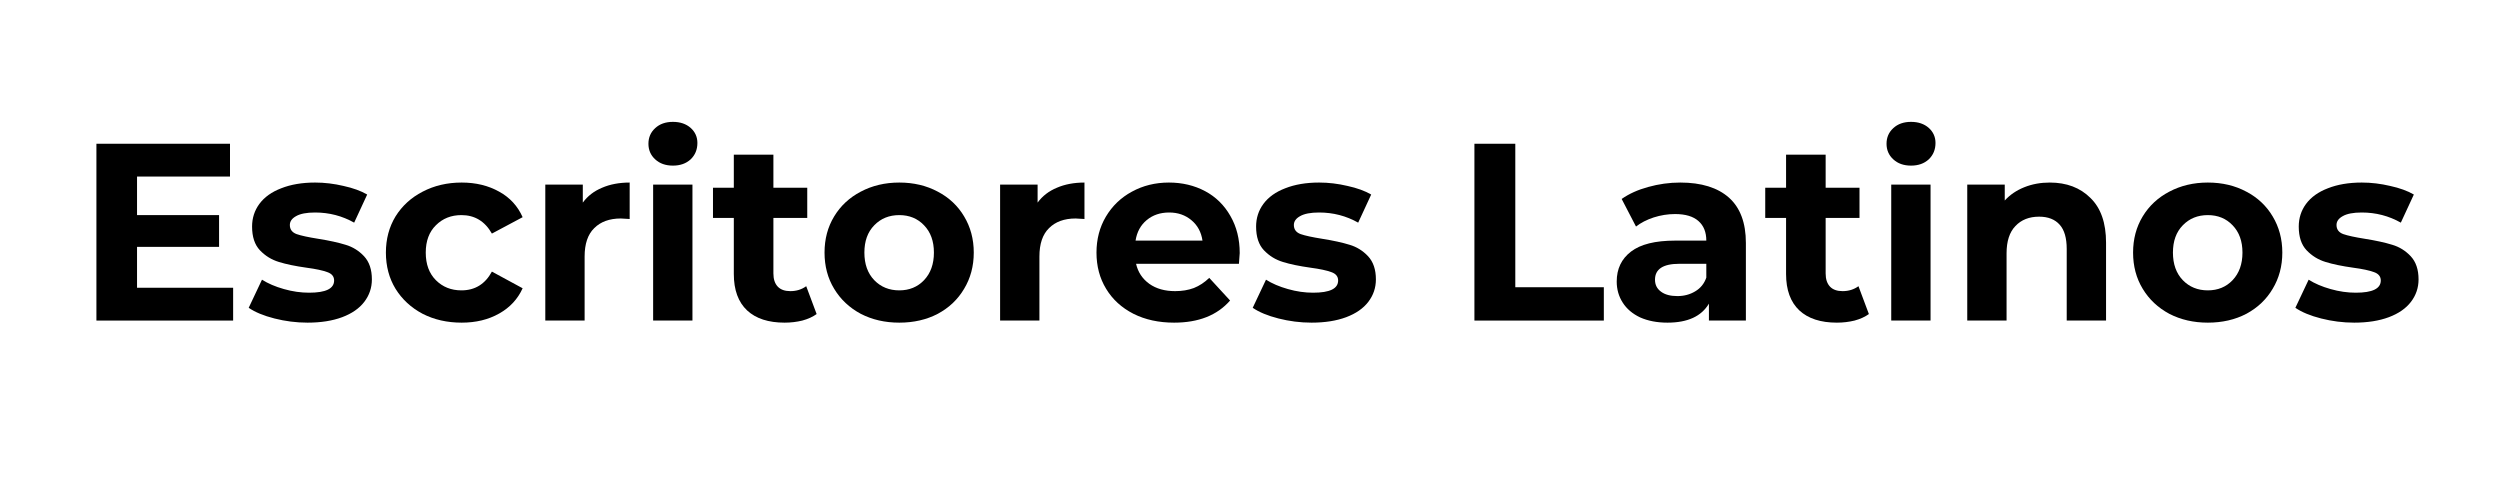 <svg xmlns="http://www.w3.org/2000/svg" xmlns:xlink="http://www.w3.org/1999/xlink" width="200" zoomAndPan="magnify" viewBox="0 0 150 30" height="40" preserveAspectRatio="xMidYMid meet" version="1.2"><defs/><g id="c790ec5d28"><g style="fill:#000000;fill-opacity:1;"><g transform="translate(4.519, 19.234)"><path style="stroke:none" d="M 9.469 -1.969 L 9.469 0 L 1.266 0 L 1.266 -10.609 L 9.281 -10.609 L 9.281 -8.641 L 3.703 -8.641 L 3.703 -6.328 L 8.625 -6.328 L 8.625 -4.422 L 3.703 -4.422 L 3.703 -1.969 Z M 9.469 -1.969 "/></g></g><g style="fill:#000000;fill-opacity:1;"><g transform="translate(14.625, 19.234)"><path style="stroke:none" d="M 3.828 0.125 C 3.148 0.125 2.488 0.039 1.844 -0.125 C 1.195 -0.289 0.68 -0.504 0.297 -0.766 L 1.094 -2.453 C 1.457 -2.223 1.895 -2.035 2.406 -1.891 C 2.926 -1.742 3.43 -1.672 3.922 -1.672 C 4.922 -1.672 5.422 -1.914 5.422 -2.406 C 5.422 -2.645 5.285 -2.812 5.016 -2.906 C 4.742 -3.008 4.328 -3.098 3.766 -3.172 C 3.098 -3.266 2.547 -3.379 2.109 -3.516 C 1.672 -3.648 1.289 -3.883 0.969 -4.219 C 0.656 -4.551 0.5 -5.023 0.5 -5.641 C 0.5 -6.148 0.645 -6.602 0.938 -7 C 1.238 -7.406 1.676 -7.719 2.25 -7.938 C 2.82 -8.164 3.5 -8.281 4.281 -8.281 C 4.852 -8.281 5.422 -8.211 5.984 -8.078 C 6.555 -7.953 7.031 -7.781 7.406 -7.562 L 6.625 -5.875 C 5.906 -6.281 5.125 -6.484 4.281 -6.484 C 3.77 -6.484 3.391 -6.41 3.141 -6.266 C 2.891 -6.129 2.766 -5.953 2.766 -5.734 C 2.766 -5.473 2.898 -5.289 3.172 -5.188 C 3.441 -5.094 3.875 -5 4.469 -4.906 C 5.133 -4.801 5.68 -4.68 6.109 -4.547 C 6.535 -4.422 6.906 -4.191 7.219 -3.859 C 7.531 -3.523 7.688 -3.062 7.688 -2.469 C 7.688 -1.969 7.535 -1.52 7.234 -1.125 C 6.93 -0.727 6.488 -0.422 5.906 -0.203 C 5.32 0.016 4.629 0.125 3.828 0.125 Z M 3.828 0.125 "/></g></g><g style="fill:#000000;fill-opacity:1;"><g transform="translate(22.67, 19.234)"><path style="stroke:none" d="M 5.031 0.125 C 4.164 0.125 3.383 -0.051 2.688 -0.406 C 2 -0.77 1.457 -1.27 1.062 -1.906 C 0.676 -2.539 0.484 -3.266 0.484 -4.078 C 0.484 -4.891 0.676 -5.613 1.062 -6.25 C 1.457 -6.883 2 -7.379 2.688 -7.734 C 3.383 -8.098 4.164 -8.281 5.031 -8.281 C 5.883 -8.281 6.633 -8.098 7.281 -7.734 C 7.926 -7.379 8.395 -6.867 8.688 -6.203 L 6.844 -5.219 C 6.426 -5.957 5.816 -6.328 5.016 -6.328 C 4.398 -6.328 3.891 -6.125 3.484 -5.719 C 3.078 -5.32 2.875 -4.773 2.875 -4.078 C 2.875 -3.379 3.078 -2.828 3.484 -2.422 C 3.891 -2.016 4.398 -1.812 5.016 -1.812 C 5.828 -1.812 6.438 -2.188 6.844 -2.938 L 8.688 -1.938 C 8.395 -1.289 7.926 -0.785 7.281 -0.422 C 6.633 -0.055 5.883 0.125 5.031 0.125 Z M 5.031 0.125 "/></g></g><g style="fill:#000000;fill-opacity:1;"><g transform="translate(31.624, 19.234)"><path style="stroke:none" d="M 3.344 -7.078 C 3.633 -7.473 4.02 -7.77 4.5 -7.969 C 4.977 -8.176 5.531 -8.281 6.156 -8.281 L 6.156 -6.094 C 5.895 -6.113 5.719 -6.125 5.625 -6.125 C 4.945 -6.125 4.414 -5.93 4.031 -5.547 C 3.645 -5.172 3.453 -4.602 3.453 -3.844 L 3.453 0 L 1.094 0 L 1.094 -8.156 L 3.344 -8.156 Z M 3.344 -7.078 "/></g></g><g style="fill:#000000;fill-opacity:1;"><g transform="translate(38.094, 19.234)"><path style="stroke:none" d="M 1.094 -8.156 L 3.453 -8.156 L 3.453 0 L 1.094 0 Z M 2.281 -9.297 C 1.844 -9.297 1.488 -9.422 1.219 -9.672 C 0.945 -9.922 0.812 -10.234 0.812 -10.609 C 0.812 -10.984 0.945 -11.297 1.219 -11.547 C 1.488 -11.797 1.844 -11.922 2.281 -11.922 C 2.719 -11.922 3.07 -11.801 3.344 -11.562 C 3.613 -11.32 3.75 -11.02 3.75 -10.656 C 3.75 -10.258 3.613 -9.93 3.344 -9.672 C 3.07 -9.422 2.719 -9.297 2.281 -9.297 Z M 2.281 -9.297 "/></g></g><g style="fill:#000000;fill-opacity:1;"><g transform="translate(42.654, 19.234)"><path style="stroke:none" d="M 6.344 -0.391 C 6.113 -0.223 5.828 -0.094 5.484 0 C 5.148 0.082 4.797 0.125 4.422 0.125 C 3.453 0.125 2.703 -0.117 2.172 -0.609 C 1.641 -1.109 1.375 -1.836 1.375 -2.797 L 1.375 -6.156 L 0.125 -6.156 L 0.125 -7.969 L 1.375 -7.969 L 1.375 -9.953 L 3.75 -9.953 L 3.75 -7.969 L 5.781 -7.969 L 5.781 -6.156 L 3.75 -6.156 L 3.75 -2.828 C 3.75 -2.484 3.836 -2.219 4.016 -2.031 C 4.191 -1.852 4.441 -1.766 4.766 -1.766 C 5.129 -1.766 5.445 -1.863 5.719 -2.062 Z M 6.344 -0.391 "/></g></g><g style="fill:#000000;fill-opacity:1;"><g transform="translate(48.988, 19.234)"><path style="stroke:none" d="M 4.969 0.125 C 4.113 0.125 3.344 -0.051 2.656 -0.406 C 1.977 -0.77 1.445 -1.27 1.062 -1.906 C 0.676 -2.539 0.484 -3.266 0.484 -4.078 C 0.484 -4.891 0.676 -5.613 1.062 -6.25 C 1.445 -6.883 1.977 -7.379 2.656 -7.734 C 3.344 -8.098 4.113 -8.281 4.969 -8.281 C 5.832 -8.281 6.602 -8.098 7.281 -7.734 C 7.957 -7.379 8.484 -6.883 8.859 -6.25 C 9.242 -5.613 9.438 -4.891 9.438 -4.078 C 9.438 -3.266 9.242 -2.539 8.859 -1.906 C 8.484 -1.27 7.957 -0.77 7.281 -0.406 C 6.602 -0.051 5.832 0.125 4.969 0.125 Z M 4.969 -1.812 C 5.57 -1.812 6.066 -2.016 6.453 -2.422 C 6.848 -2.836 7.047 -3.391 7.047 -4.078 C 7.047 -4.766 6.848 -5.312 6.453 -5.719 C 6.066 -6.125 5.57 -6.328 4.969 -6.328 C 4.363 -6.328 3.863 -6.125 3.469 -5.719 C 3.07 -5.312 2.875 -4.766 2.875 -4.078 C 2.875 -3.391 3.07 -2.836 3.469 -2.422 C 3.863 -2.016 4.363 -1.812 4.969 -1.812 Z M 4.969 -1.812 "/></g></g><g style="fill:#000000;fill-opacity:1;"><g transform="translate(58.912, 19.234)"><path style="stroke:none" d="M 3.344 -7.078 C 3.633 -7.473 4.02 -7.77 4.5 -7.969 C 4.977 -8.176 5.531 -8.281 6.156 -8.281 L 6.156 -6.094 C 5.895 -6.113 5.719 -6.125 5.625 -6.125 C 4.945 -6.125 4.414 -5.93 4.031 -5.547 C 3.645 -5.172 3.453 -4.602 3.453 -3.844 L 3.453 0 L 1.094 0 L 1.094 -8.156 L 3.344 -8.156 Z M 3.344 -7.078 "/></g></g><g style="fill:#000000;fill-opacity:1;"><g transform="translate(65.305, 19.234)"><path style="stroke:none" d="M 9.078 -4.047 C 9.078 -4.016 9.062 -3.801 9.031 -3.406 L 2.859 -3.406 C 2.973 -2.906 3.238 -2.504 3.656 -2.203 C 4.07 -1.91 4.586 -1.766 5.203 -1.766 C 5.617 -1.766 5.992 -1.828 6.328 -1.953 C 6.66 -2.086 6.969 -2.289 7.25 -2.562 L 8.5 -1.203 C 7.727 -0.316 6.609 0.125 5.141 0.125 C 4.223 0.125 3.41 -0.051 2.703 -0.406 C 1.992 -0.77 1.445 -1.27 1.062 -1.906 C 0.676 -2.539 0.484 -3.266 0.484 -4.078 C 0.484 -4.879 0.672 -5.598 1.047 -6.234 C 1.43 -6.879 1.953 -7.379 2.609 -7.734 C 3.273 -8.098 4.016 -8.281 4.828 -8.281 C 5.629 -8.281 6.352 -8.109 7 -7.766 C 7.645 -7.422 8.148 -6.926 8.516 -6.281 C 8.891 -5.633 9.078 -4.891 9.078 -4.047 Z M 4.844 -6.484 C 4.312 -6.484 3.863 -6.332 3.5 -6.031 C 3.133 -5.727 2.91 -5.316 2.828 -4.797 L 6.844 -4.797 C 6.77 -5.305 6.551 -5.711 6.188 -6.016 C 5.82 -6.328 5.375 -6.484 4.844 -6.484 Z M 4.844 -6.484 "/></g></g><g style="fill:#000000;fill-opacity:1;"><g transform="translate(74.866, 19.234)"><path style="stroke:none" d="M 3.828 0.125 C 3.148 0.125 2.488 0.039 1.844 -0.125 C 1.195 -0.289 0.68 -0.504 0.297 -0.766 L 1.094 -2.453 C 1.457 -2.223 1.895 -2.035 2.406 -1.891 C 2.926 -1.742 3.43 -1.672 3.922 -1.672 C 4.922 -1.672 5.422 -1.914 5.422 -2.406 C 5.422 -2.645 5.285 -2.812 5.016 -2.906 C 4.742 -3.008 4.328 -3.098 3.766 -3.172 C 3.098 -3.266 2.547 -3.379 2.109 -3.516 C 1.672 -3.648 1.289 -3.883 0.969 -4.219 C 0.656 -4.551 0.5 -5.023 0.5 -5.641 C 0.5 -6.148 0.645 -6.602 0.938 -7 C 1.238 -7.406 1.676 -7.719 2.25 -7.938 C 2.82 -8.164 3.5 -8.281 4.281 -8.281 C 4.852 -8.281 5.422 -8.211 5.984 -8.078 C 6.555 -7.953 7.031 -7.781 7.406 -7.562 L 6.625 -5.875 C 5.906 -6.281 5.125 -6.484 4.281 -6.484 C 3.77 -6.484 3.391 -6.41 3.141 -6.266 C 2.891 -6.129 2.766 -5.953 2.766 -5.734 C 2.766 -5.473 2.898 -5.289 3.172 -5.188 C 3.441 -5.094 3.875 -5 4.469 -4.906 C 5.133 -4.801 5.68 -4.68 6.109 -4.547 C 6.535 -4.422 6.906 -4.191 7.219 -3.859 C 7.531 -3.523 7.688 -3.062 7.688 -2.469 C 7.688 -1.969 7.535 -1.52 7.234 -1.125 C 6.93 -0.727 6.488 -0.422 5.906 -0.203 C 5.32 0.016 4.629 0.125 3.828 0.125 Z M 3.828 0.125 "/></g></g><g style="fill:#000000;fill-opacity:1;"><g transform="translate(82.911, 19.234)"><path style="stroke:none" d=""/></g></g><g style="fill:#000000;fill-opacity:1;"><g transform="translate(87.199, 19.234)"><path style="stroke:none" d="M 1.266 -10.609 L 3.719 -10.609 L 3.719 -2 L 9.031 -2 L 9.031 0 L 1.266 0 Z M 1.266 -10.609 "/></g></g><g style="fill:#000000;fill-opacity:1;"><g transform="translate(96.441, 19.234)"><path style="stroke:none" d="M 4.375 -8.281 C 5.645 -8.281 6.617 -7.977 7.297 -7.375 C 7.973 -6.77 8.312 -5.863 8.312 -4.656 L 8.312 0 L 6.094 0 L 6.094 -1.016 C 5.645 -0.254 4.816 0.125 3.609 0.125 C 2.984 0.125 2.438 0.02 1.969 -0.188 C 1.508 -0.406 1.16 -0.703 0.922 -1.078 C 0.68 -1.453 0.562 -1.875 0.562 -2.344 C 0.562 -3.102 0.848 -3.703 1.422 -4.141 C 1.992 -4.578 2.875 -4.797 4.062 -4.797 L 5.938 -4.797 C 5.938 -5.305 5.781 -5.695 5.469 -5.969 C 5.156 -6.25 4.688 -6.391 4.062 -6.391 C 3.625 -6.391 3.195 -6.32 2.781 -6.188 C 2.363 -6.051 2.008 -5.867 1.719 -5.641 L 0.859 -7.297 C 1.305 -7.609 1.836 -7.848 2.453 -8.016 C 3.078 -8.191 3.719 -8.281 4.375 -8.281 Z M 4.203 -1.469 C 4.598 -1.469 4.953 -1.562 5.266 -1.75 C 5.586 -1.938 5.812 -2.211 5.938 -2.578 L 5.938 -3.406 L 4.312 -3.406 C 3.344 -3.406 2.859 -3.086 2.859 -2.453 C 2.859 -2.148 2.977 -1.91 3.219 -1.734 C 3.457 -1.555 3.785 -1.469 4.203 -1.469 Z M 4.203 -1.469 "/></g></g><g style="fill:#000000;fill-opacity:1;"><g transform="translate(105.789, 19.234)"><path style="stroke:none" d="M 6.344 -0.391 C 6.113 -0.223 5.828 -0.094 5.484 0 C 5.148 0.082 4.797 0.125 4.422 0.125 C 3.453 0.125 2.703 -0.117 2.172 -0.609 C 1.641 -1.109 1.375 -1.836 1.375 -2.797 L 1.375 -6.156 L 0.125 -6.156 L 0.125 -7.969 L 1.375 -7.969 L 1.375 -9.953 L 3.75 -9.953 L 3.75 -7.969 L 5.781 -7.969 L 5.781 -6.156 L 3.75 -6.156 L 3.75 -2.828 C 3.75 -2.484 3.836 -2.219 4.016 -2.031 C 4.191 -1.852 4.441 -1.766 4.766 -1.766 C 5.129 -1.766 5.445 -1.863 5.719 -2.062 Z M 6.344 -0.391 "/></g></g><g style="fill:#000000;fill-opacity:1;"><g transform="translate(112.38, 19.234)"><path style="stroke:none" d="M 1.094 -8.156 L 3.453 -8.156 L 3.453 0 L 1.094 0 Z M 2.281 -9.297 C 1.844 -9.297 1.488 -9.422 1.219 -9.672 C 0.945 -9.922 0.812 -10.234 0.812 -10.609 C 0.812 -10.984 0.945 -11.297 1.219 -11.547 C 1.488 -11.797 1.844 -11.922 2.281 -11.922 C 2.719 -11.922 3.07 -11.801 3.344 -11.562 C 3.613 -11.32 3.75 -11.02 3.75 -10.656 C 3.75 -10.258 3.613 -9.93 3.344 -9.672 C 3.07 -9.422 2.719 -9.297 2.281 -9.297 Z M 2.281 -9.297 "/></g></g><g style="fill:#000000;fill-opacity:1;"><g transform="translate(116.941, 19.234)"><path style="stroke:none" d="M 6.047 -8.281 C 7.055 -8.281 7.867 -7.973 8.484 -7.359 C 9.109 -6.754 9.422 -5.859 9.422 -4.672 L 9.422 0 L 7.062 0 L 7.062 -4.297 C 7.062 -4.953 6.922 -5.438 6.641 -5.75 C 6.359 -6.07 5.945 -6.234 5.406 -6.234 C 4.812 -6.234 4.336 -6.047 3.984 -5.672 C 3.629 -5.305 3.453 -4.758 3.453 -4.031 L 3.453 0 L 1.094 0 L 1.094 -8.156 L 3.344 -8.156 L 3.344 -7.203 C 3.656 -7.547 4.047 -7.812 4.516 -8 C 4.984 -8.188 5.492 -8.281 6.047 -8.281 Z M 6.047 -8.281 "/></g></g><g style="fill:#000000;fill-opacity:1;"><g transform="translate(127.501, 19.234)"><path style="stroke:none" d="M 4.969 0.125 C 4.113 0.125 3.344 -0.051 2.656 -0.406 C 1.977 -0.77 1.445 -1.27 1.062 -1.906 C 0.676 -2.539 0.484 -3.266 0.484 -4.078 C 0.484 -4.891 0.676 -5.613 1.062 -6.25 C 1.445 -6.883 1.977 -7.379 2.656 -7.734 C 3.344 -8.098 4.113 -8.281 4.969 -8.281 C 5.832 -8.281 6.602 -8.098 7.281 -7.734 C 7.957 -7.379 8.484 -6.883 8.859 -6.25 C 9.242 -5.613 9.438 -4.891 9.438 -4.078 C 9.438 -3.266 9.242 -2.539 8.859 -1.906 C 8.484 -1.27 7.957 -0.77 7.281 -0.406 C 6.602 -0.051 5.832 0.125 4.969 0.125 Z M 4.969 -1.812 C 5.57 -1.812 6.066 -2.016 6.453 -2.422 C 6.848 -2.836 7.047 -3.391 7.047 -4.078 C 7.047 -4.766 6.848 -5.312 6.453 -5.719 C 6.066 -6.125 5.57 -6.328 4.969 -6.328 C 4.363 -6.328 3.863 -6.125 3.469 -5.719 C 3.07 -5.312 2.875 -4.766 2.875 -4.078 C 2.875 -3.391 3.07 -2.836 3.469 -2.422 C 3.863 -2.016 4.363 -1.812 4.969 -1.812 Z M 4.969 -1.812 "/></g></g><g style="fill:#000000;fill-opacity:1;"><g transform="translate(137.425, 19.234)"><path style="stroke:none" d="M 3.828 0.125 C 3.148 0.125 2.488 0.039 1.844 -0.125 C 1.195 -0.289 0.68 -0.504 0.297 -0.766 L 1.094 -2.453 C 1.457 -2.223 1.895 -2.035 2.406 -1.891 C 2.926 -1.742 3.43 -1.672 3.922 -1.672 C 4.922 -1.672 5.422 -1.914 5.422 -2.406 C 5.422 -2.645 5.285 -2.812 5.016 -2.906 C 4.742 -3.008 4.328 -3.098 3.766 -3.172 C 3.098 -3.266 2.547 -3.379 2.109 -3.516 C 1.672 -3.648 1.289 -3.883 0.969 -4.219 C 0.656 -4.551 0.5 -5.023 0.5 -5.641 C 0.5 -6.148 0.645 -6.602 0.938 -7 C 1.238 -7.406 1.676 -7.719 2.25 -7.938 C 2.82 -8.164 3.5 -8.281 4.281 -8.281 C 4.852 -8.281 5.422 -8.211 5.984 -8.078 C 6.555 -7.953 7.031 -7.781 7.406 -7.562 L 6.625 -5.875 C 5.906 -6.281 5.125 -6.484 4.281 -6.484 C 3.77 -6.484 3.391 -6.41 3.141 -6.266 C 2.891 -6.129 2.766 -5.953 2.766 -5.734 C 2.766 -5.473 2.898 -5.289 3.172 -5.188 C 3.441 -5.094 3.875 -5 4.469 -4.906 C 5.133 -4.801 5.68 -4.68 6.109 -4.547 C 6.535 -4.422 6.906 -4.191 7.219 -3.859 C 7.531 -3.523 7.688 -3.062 7.688 -2.469 C 7.688 -1.969 7.535 -1.52 7.234 -1.125 C 6.93 -0.727 6.488 -0.422 5.906 -0.203 C 5.32 0.016 4.629 0.125 3.828 0.125 Z M 3.828 0.125 "/></g></g></g></svg>
